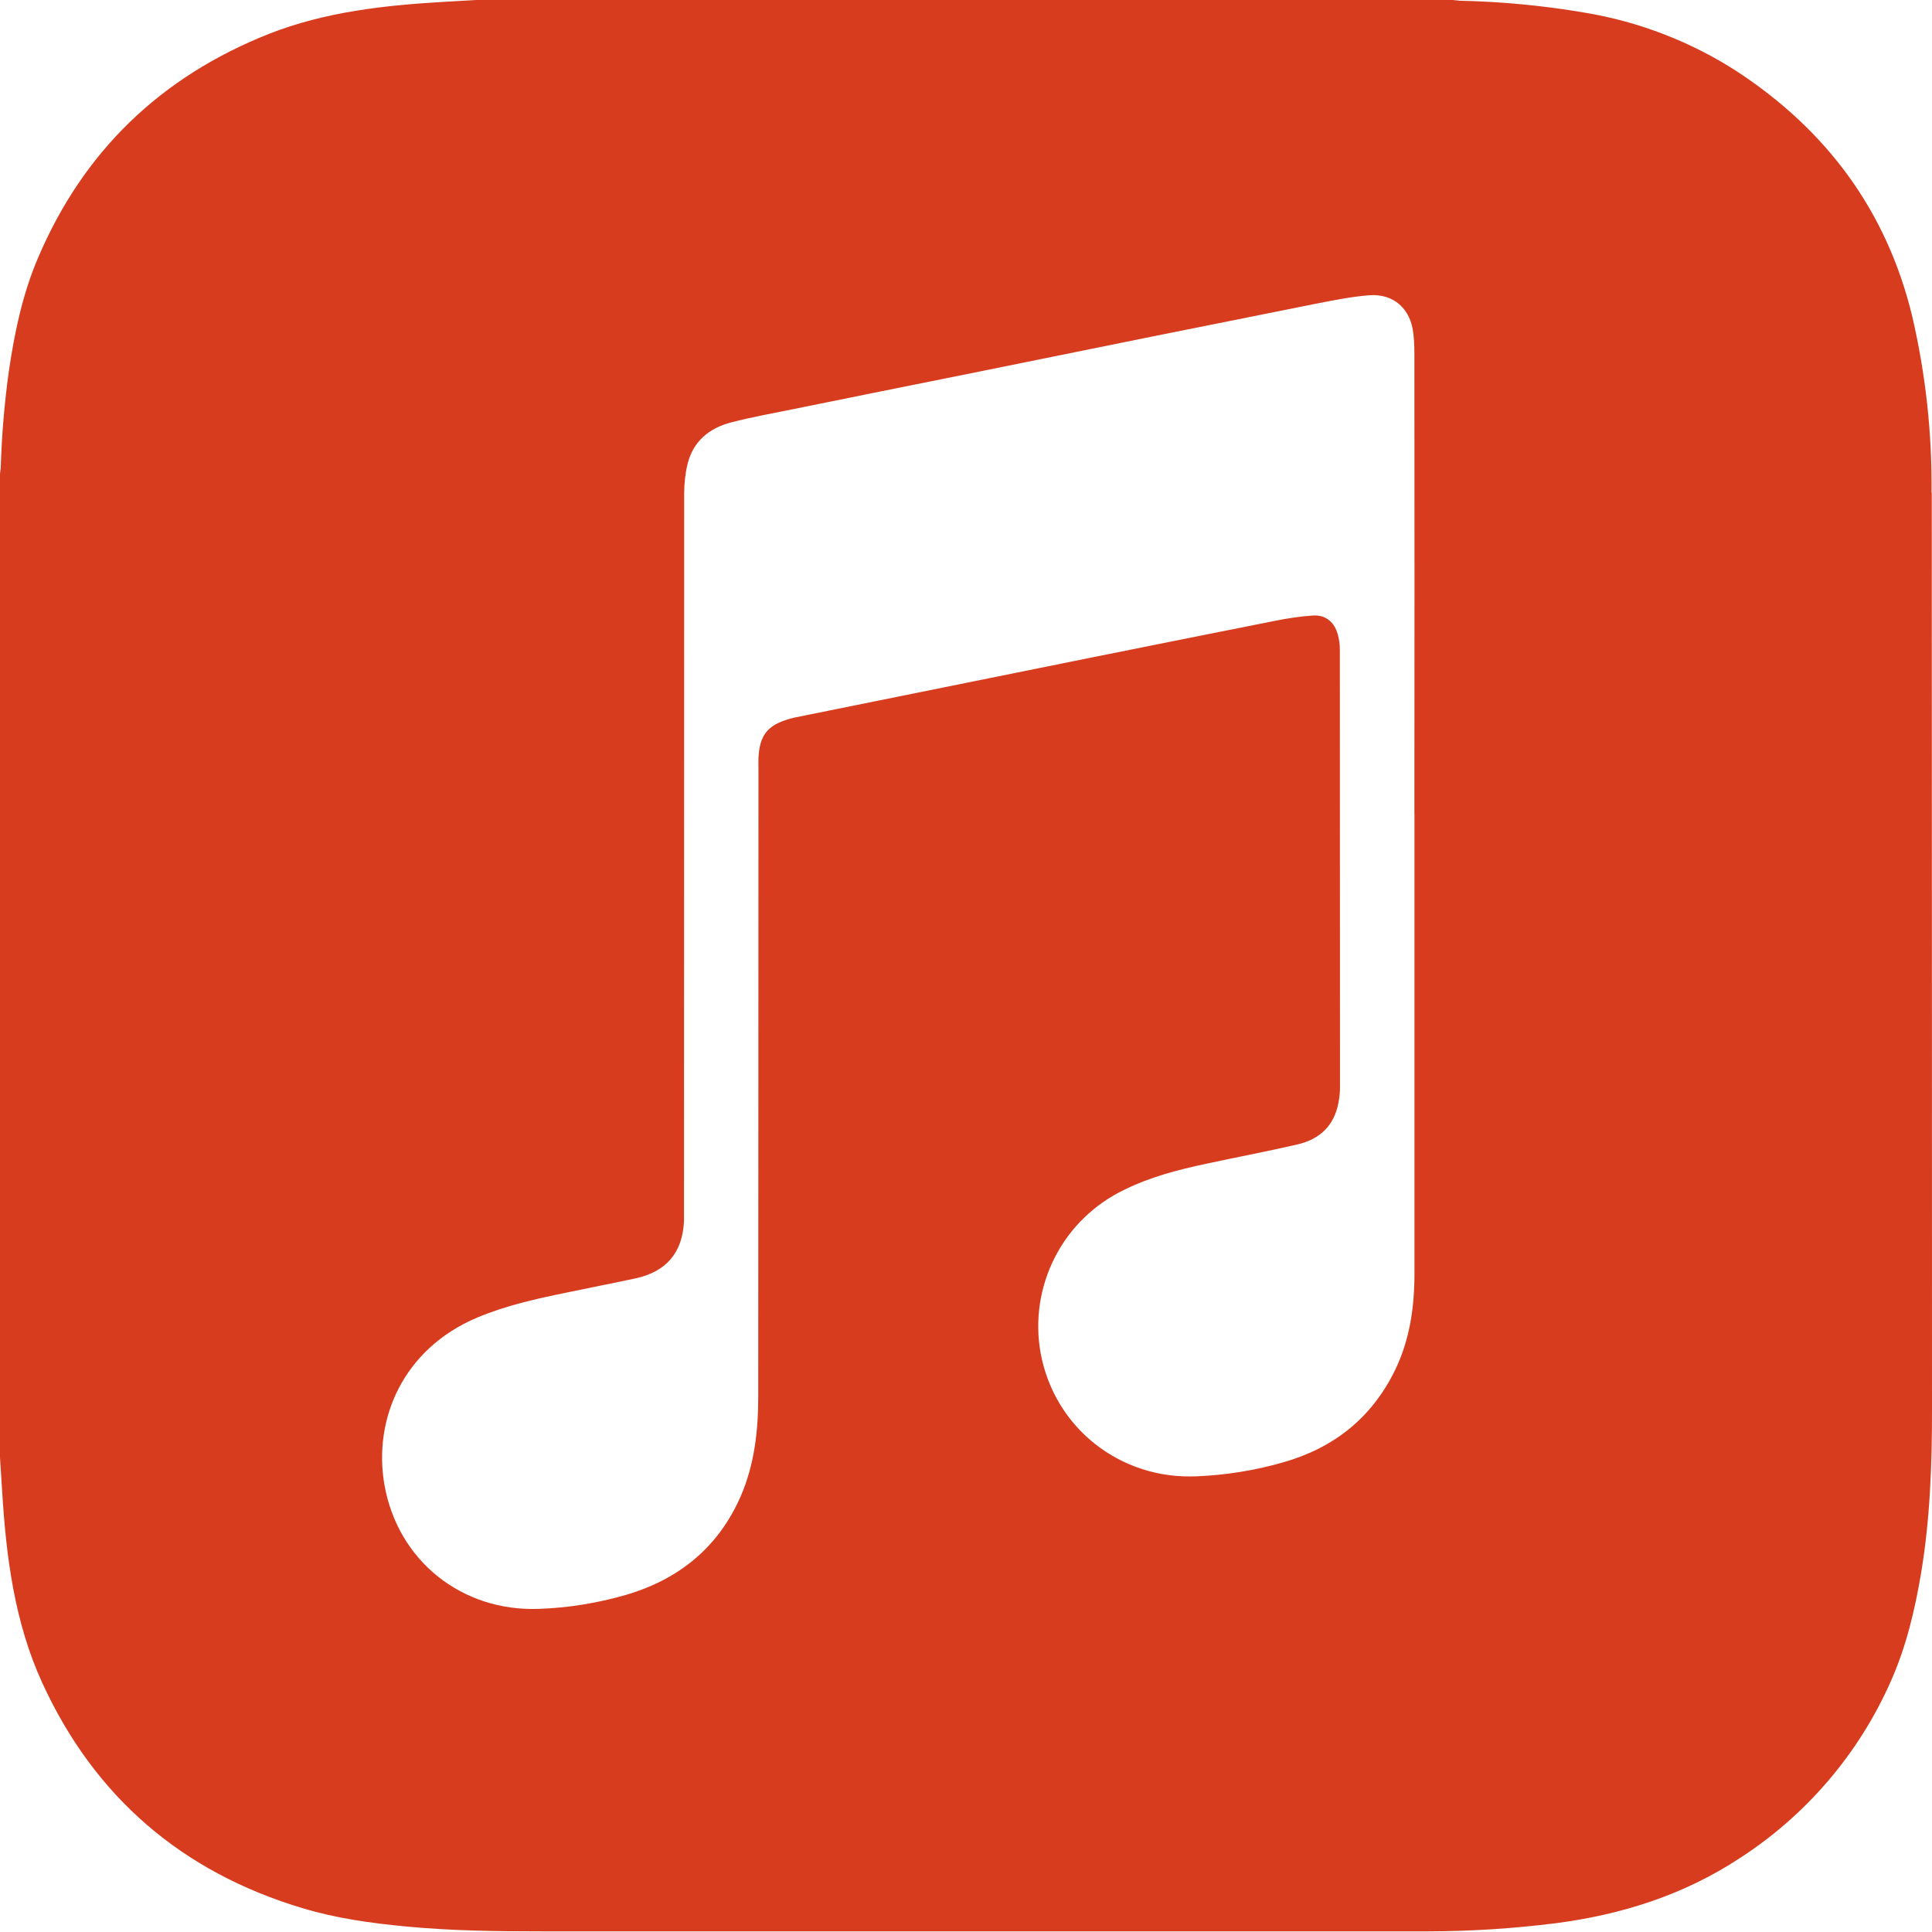 <?xml version="1.0" encoding="UTF-8"?> <svg xmlns="http://www.w3.org/2000/svg" width="24" height="24" viewBox="0 0 24 24" fill="none"><path d="M23.994 6.118C24.002 5.381 23.921 4.646 23.754 3.928C23.437 2.618 22.692 1.618 21.574 0.885C21.004 0.518 20.365 0.271 19.697 0.159C19.18 0.07 18.657 0.02 18.133 0.009C18.093 0.006 18.05 -0.001 18.009 -0.004H5.986C5.835 0.005 5.683 0.014 5.531 0.022C4.784 0.065 4.041 0.145 3.338 0.422C2.002 0.952 1.038 1.874 0.473 3.202C0.281 3.65 0.181 4.127 0.11 4.61C0.056 5.001 0.022 5.395 0.01 5.79C0.01 5.822 0.003 5.852 0 5.883V18.106L0.027 18.53C0.077 19.345 0.181 20.154 0.524 20.903C1.174 22.323 2.262 23.256 3.758 23.704C4.178 23.831 4.614 23.891 5.051 23.932C5.606 23.985 6.161 23.992 6.718 23.992H17.748C18.273 23.991 18.797 23.957 19.318 23.892C20.14 23.786 20.914 23.542 21.613 23.082C22.442 22.546 23.096 21.779 23.493 20.875C23.679 20.455 23.786 20.005 23.863 19.551C23.976 18.876 24.001 18.193 24 17.511C23.998 13.711 24 9.916 23.997 6.118H23.994ZM17.571 10.108V15.82C17.571 16.237 17.513 16.647 17.327 17.026C17.037 17.616 16.567 17.988 15.939 18.166C15.59 18.266 15.233 18.324 14.869 18.339C13.919 18.384 13.096 17.739 12.926 16.803C12.855 16.399 12.917 15.983 13.105 15.617C13.292 15.252 13.594 14.959 13.964 14.781C14.287 14.621 14.634 14.531 14.982 14.457C15.36 14.375 15.74 14.304 16.116 14.217C16.39 14.154 16.573 13.987 16.626 13.701C16.639 13.638 16.646 13.573 16.646 13.508C16.646 11.693 16.645 9.878 16.644 8.065C16.644 8.003 16.635 7.94 16.618 7.88C16.578 7.73 16.468 7.637 16.314 7.646C16.154 7.656 15.996 7.681 15.839 7.712C15.079 7.863 14.319 8.015 13.559 8.168L11.234 8.638L9.86 8.916L9.812 8.929C9.535 9.006 9.435 9.132 9.422 9.419C9.421 9.461 9.421 9.504 9.422 9.549C9.42 12.151 9.422 14.753 9.419 17.354C9.419 17.774 9.372 18.19 9.204 18.581C8.926 19.221 8.434 19.621 7.77 19.814C7.419 19.915 7.061 19.973 6.695 19.986C5.735 20.022 4.94 19.386 4.775 18.442C4.635 17.63 5.005 16.757 5.929 16.367C6.286 16.217 6.659 16.135 7.037 16.057C7.324 15.997 7.612 15.941 7.897 15.88C8.28 15.796 8.48 15.558 8.497 15.166V15.016L8.499 6.134C8.499 6.011 8.512 5.884 8.541 5.764C8.611 5.479 8.814 5.316 9.087 5.246C9.342 5.18 9.602 5.134 9.861 5.081C10.594 4.932 11.328 4.784 12.061 4.637L14.331 4.177L16.341 3.774C16.561 3.731 16.783 3.686 17.004 3.668C17.314 3.643 17.527 3.838 17.558 4.15C17.566 4.223 17.57 4.298 17.57 4.373C17.572 6.284 17.572 8.194 17.57 10.105L17.571 10.108Z" fill="#D83C1E"></path></svg> 
